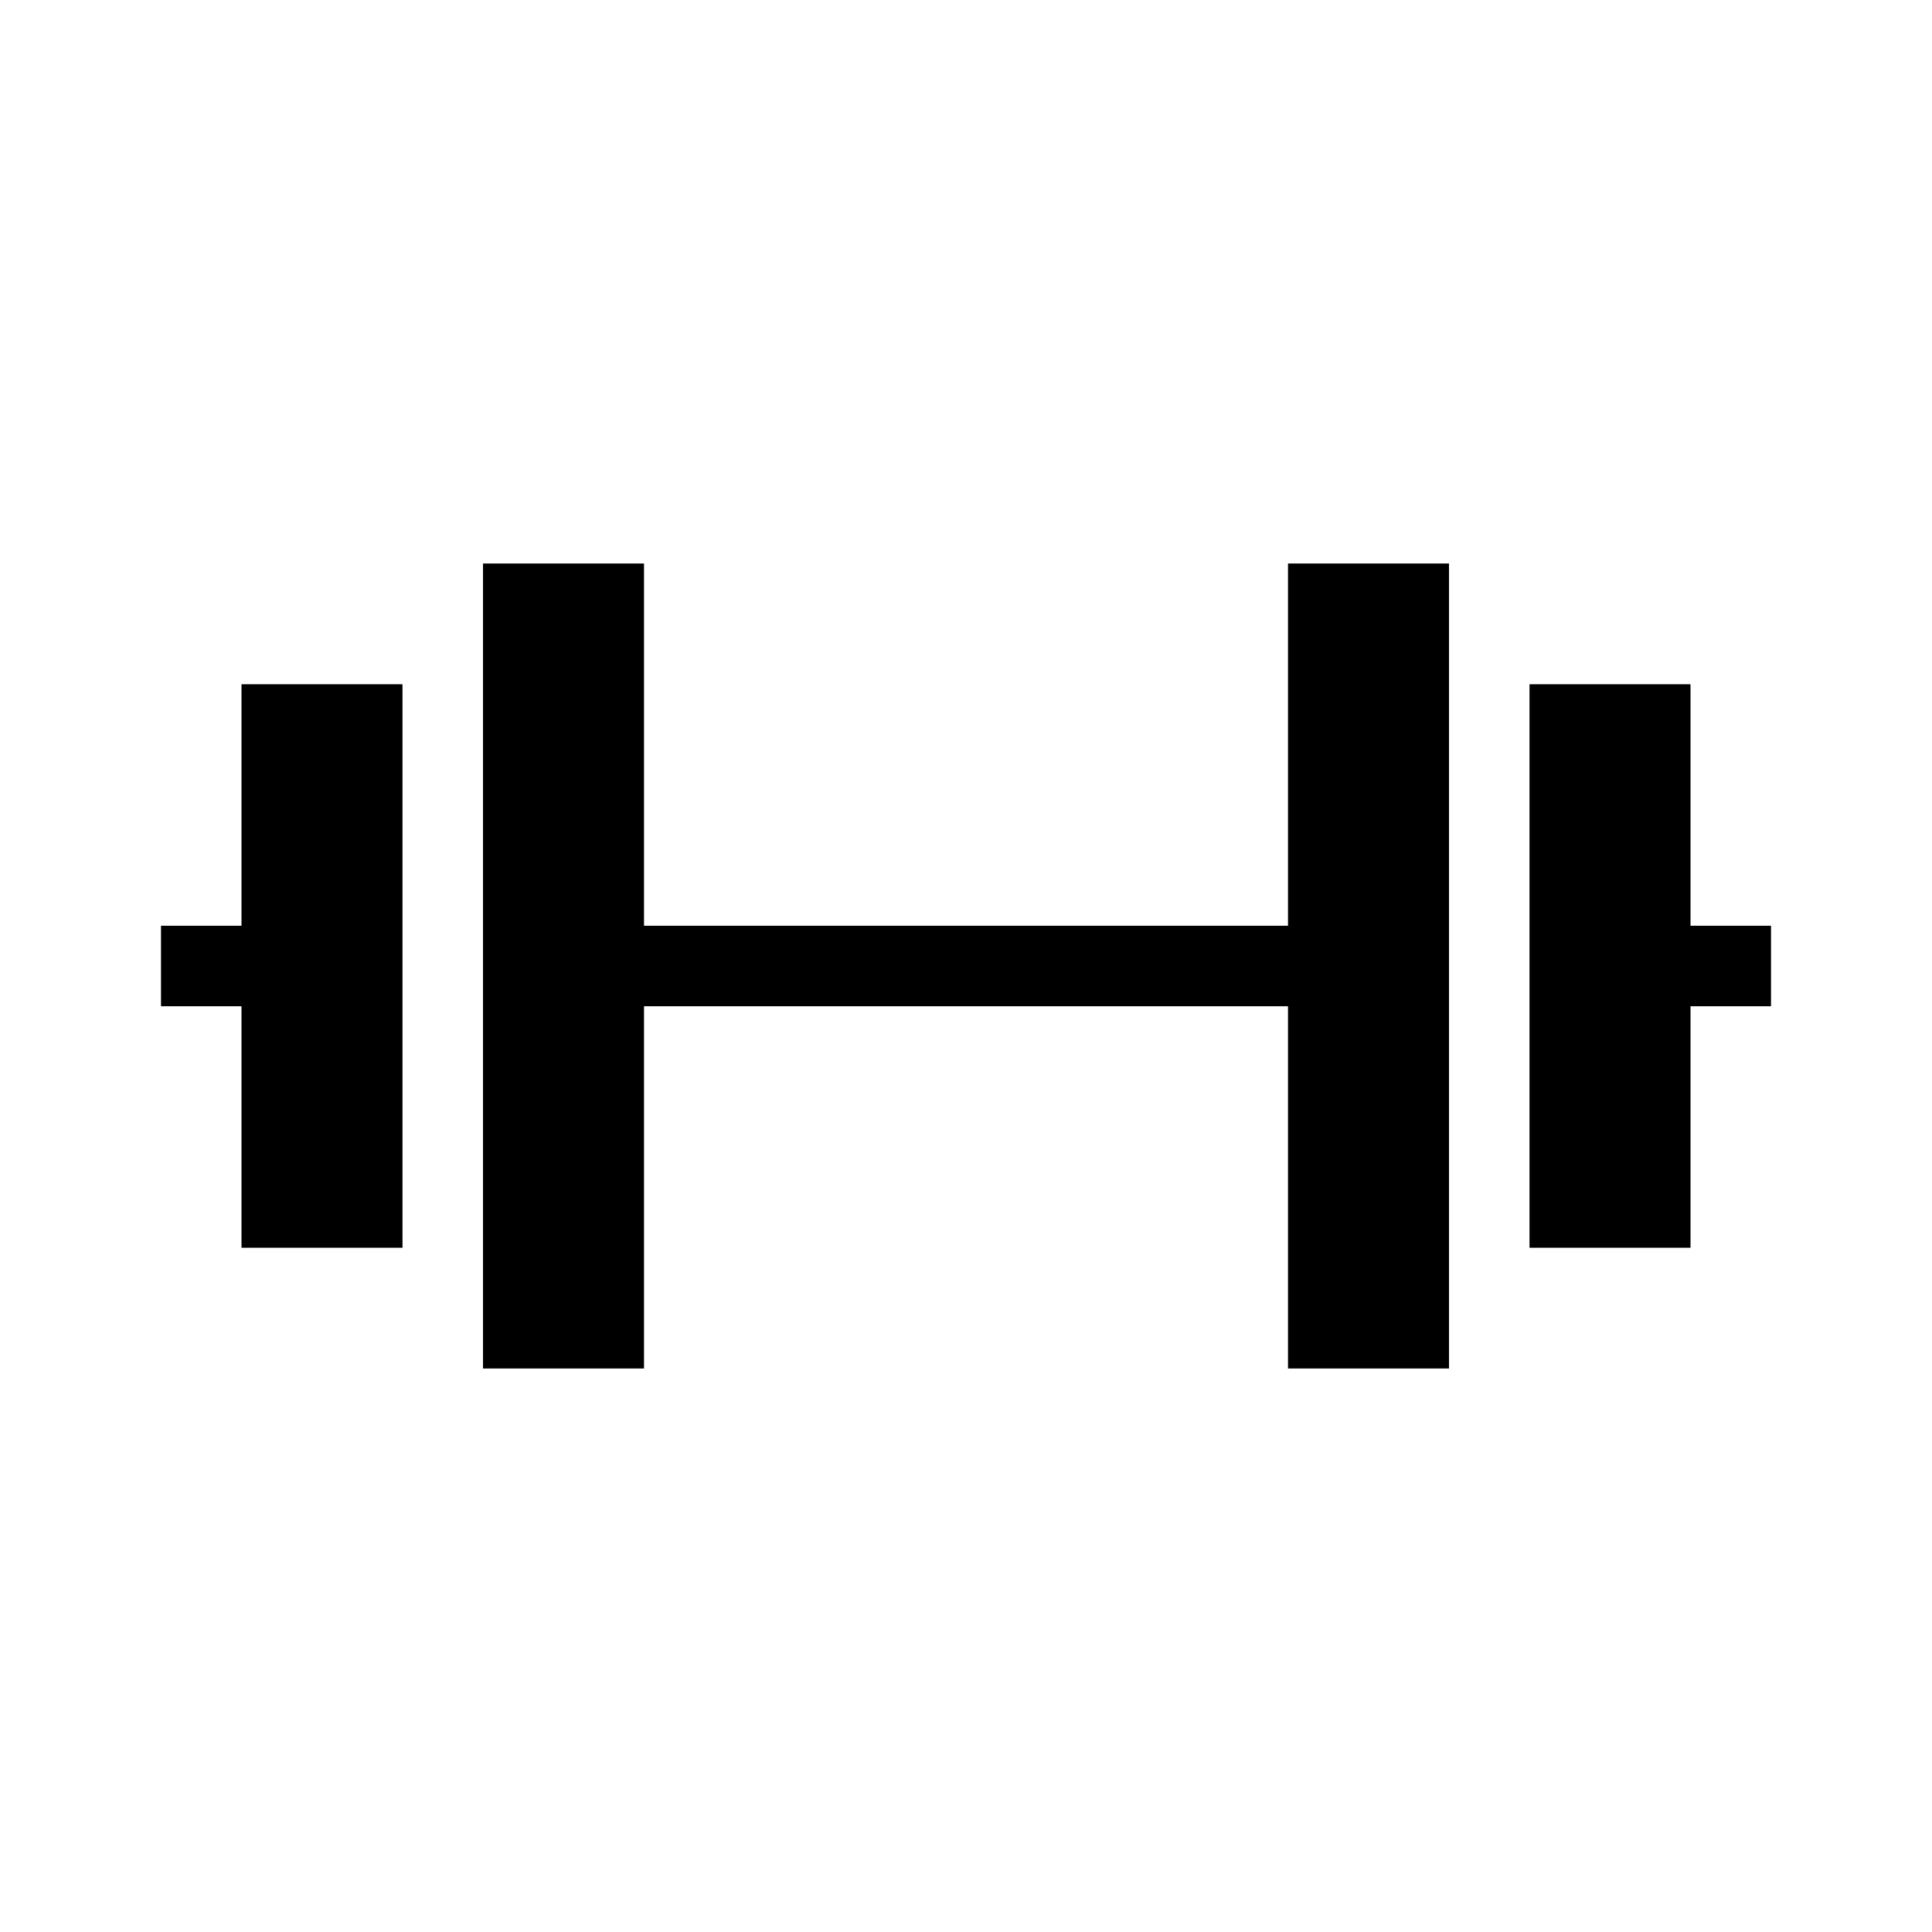 <svg width="36" height="36" viewBox="0 0 36 36" fill="none" xmlns="http://www.w3.org/2000/svg">
<path fill-rule="evenodd" clip-rule="evenodd" d="M24 10.5H27V25.5H24V18.75H12V25.5H9V10.5H12V17.25H24V10.5ZM4.5 17.25V12.75H7.5V23.25H4.5V18.75H3V17.25H4.5ZM33 18.75H31.5V23.25H28.5V12.75H31.5V17.25H33V18.75Z" fill="black"/>
</svg>
